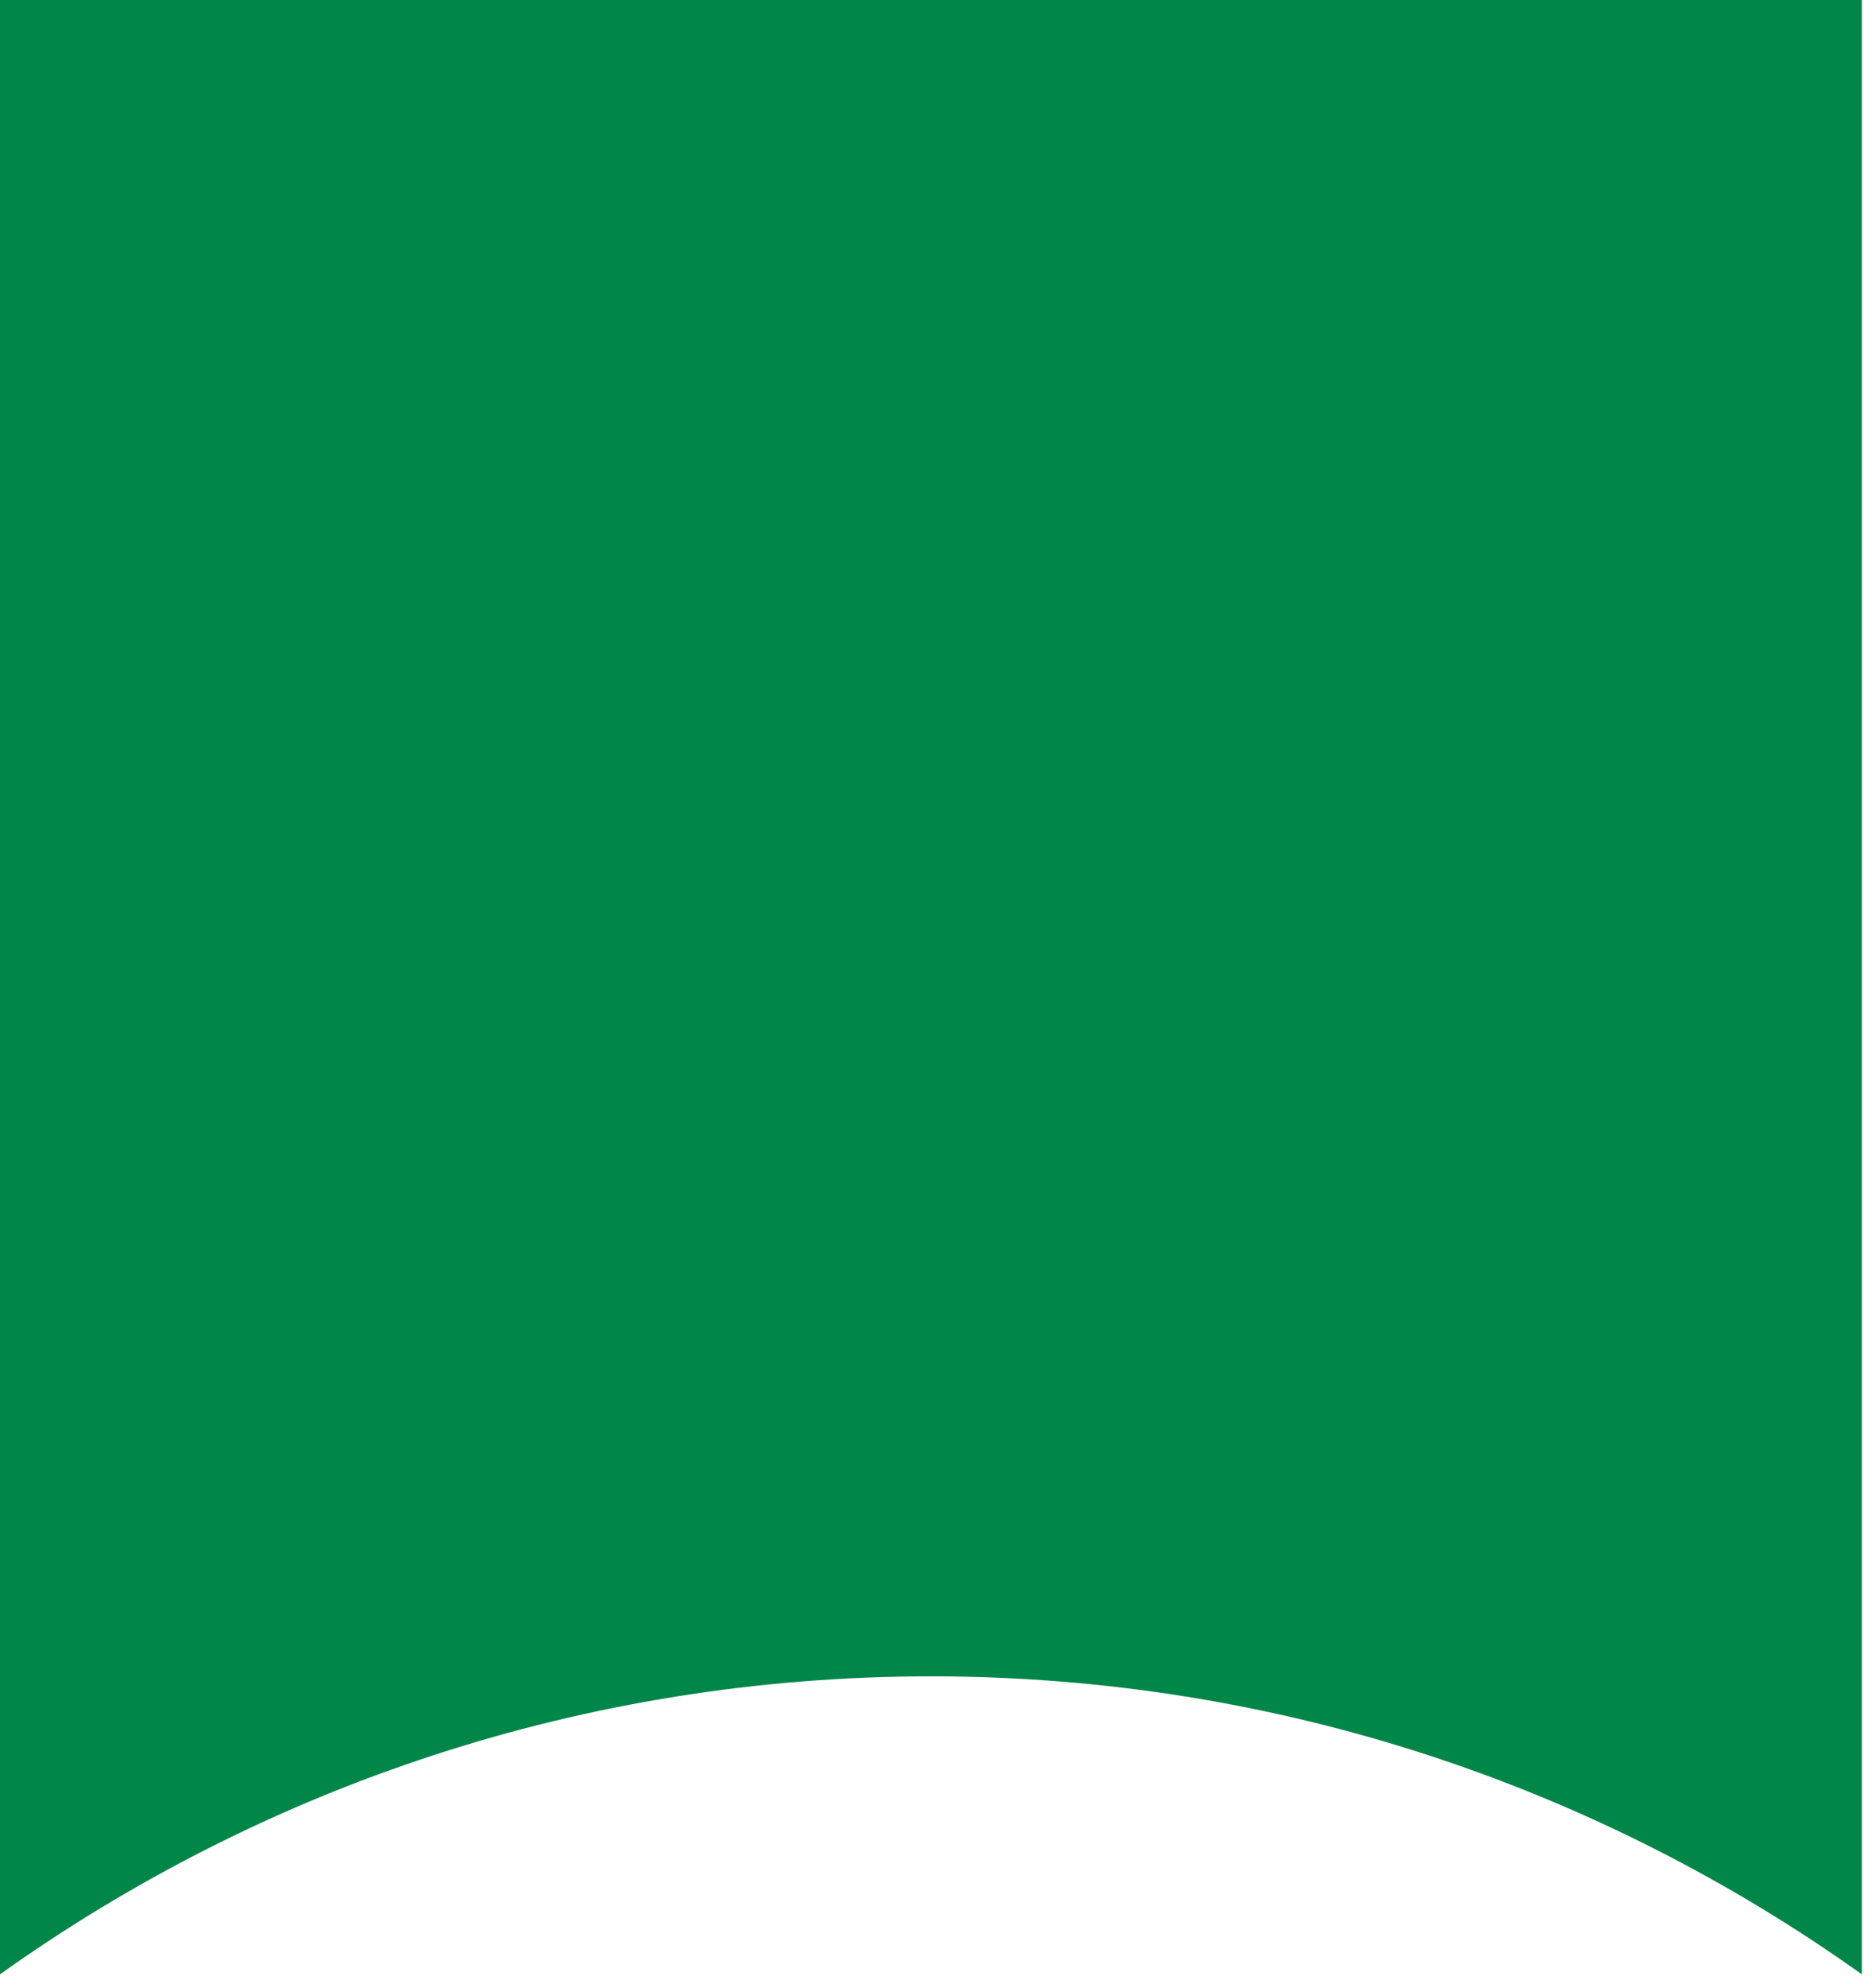 <?xml version="1.0" encoding="UTF-8" standalone="no"?>
<!DOCTYPE svg PUBLIC "-//W3C//DTD SVG 1.1//EN" "http://www.w3.org/Graphics/SVG/1.1/DTD/svg11.dtd">
<svg width="100%" height="100%" viewBox="0 0 114 121" version="1.1" xmlns="http://www.w3.org/2000/svg" xmlns:xlink="http://www.w3.org/1999/xlink" xml:space="preserve" xmlns:serif="http://www.serif.com/" style="fill-rule:evenodd;clip-rule:evenodd;stroke-linejoin:round;stroke-miterlimit:2;">
    <g transform="matrix(1,0,0,1,-392.81,-205.53)">
        <g id="Brücke_97_x2F_18_x2F_91_x2F_3">
            <g>
                <g>
                    <g>
                        <path d="M506.19,325.72L506.19,205.53L392.81,205.53L392.81,325.72C408.8,314.32 428.37,307.58 449.5,307.58C470.63,307.58 490.2,314.32 506.19,325.72Z" style="fill:rgb(0,134,73);fill-rule:nonzero;"/>
                    </g>
                </g>
            </g>
        </g>
    </g>
</svg>
